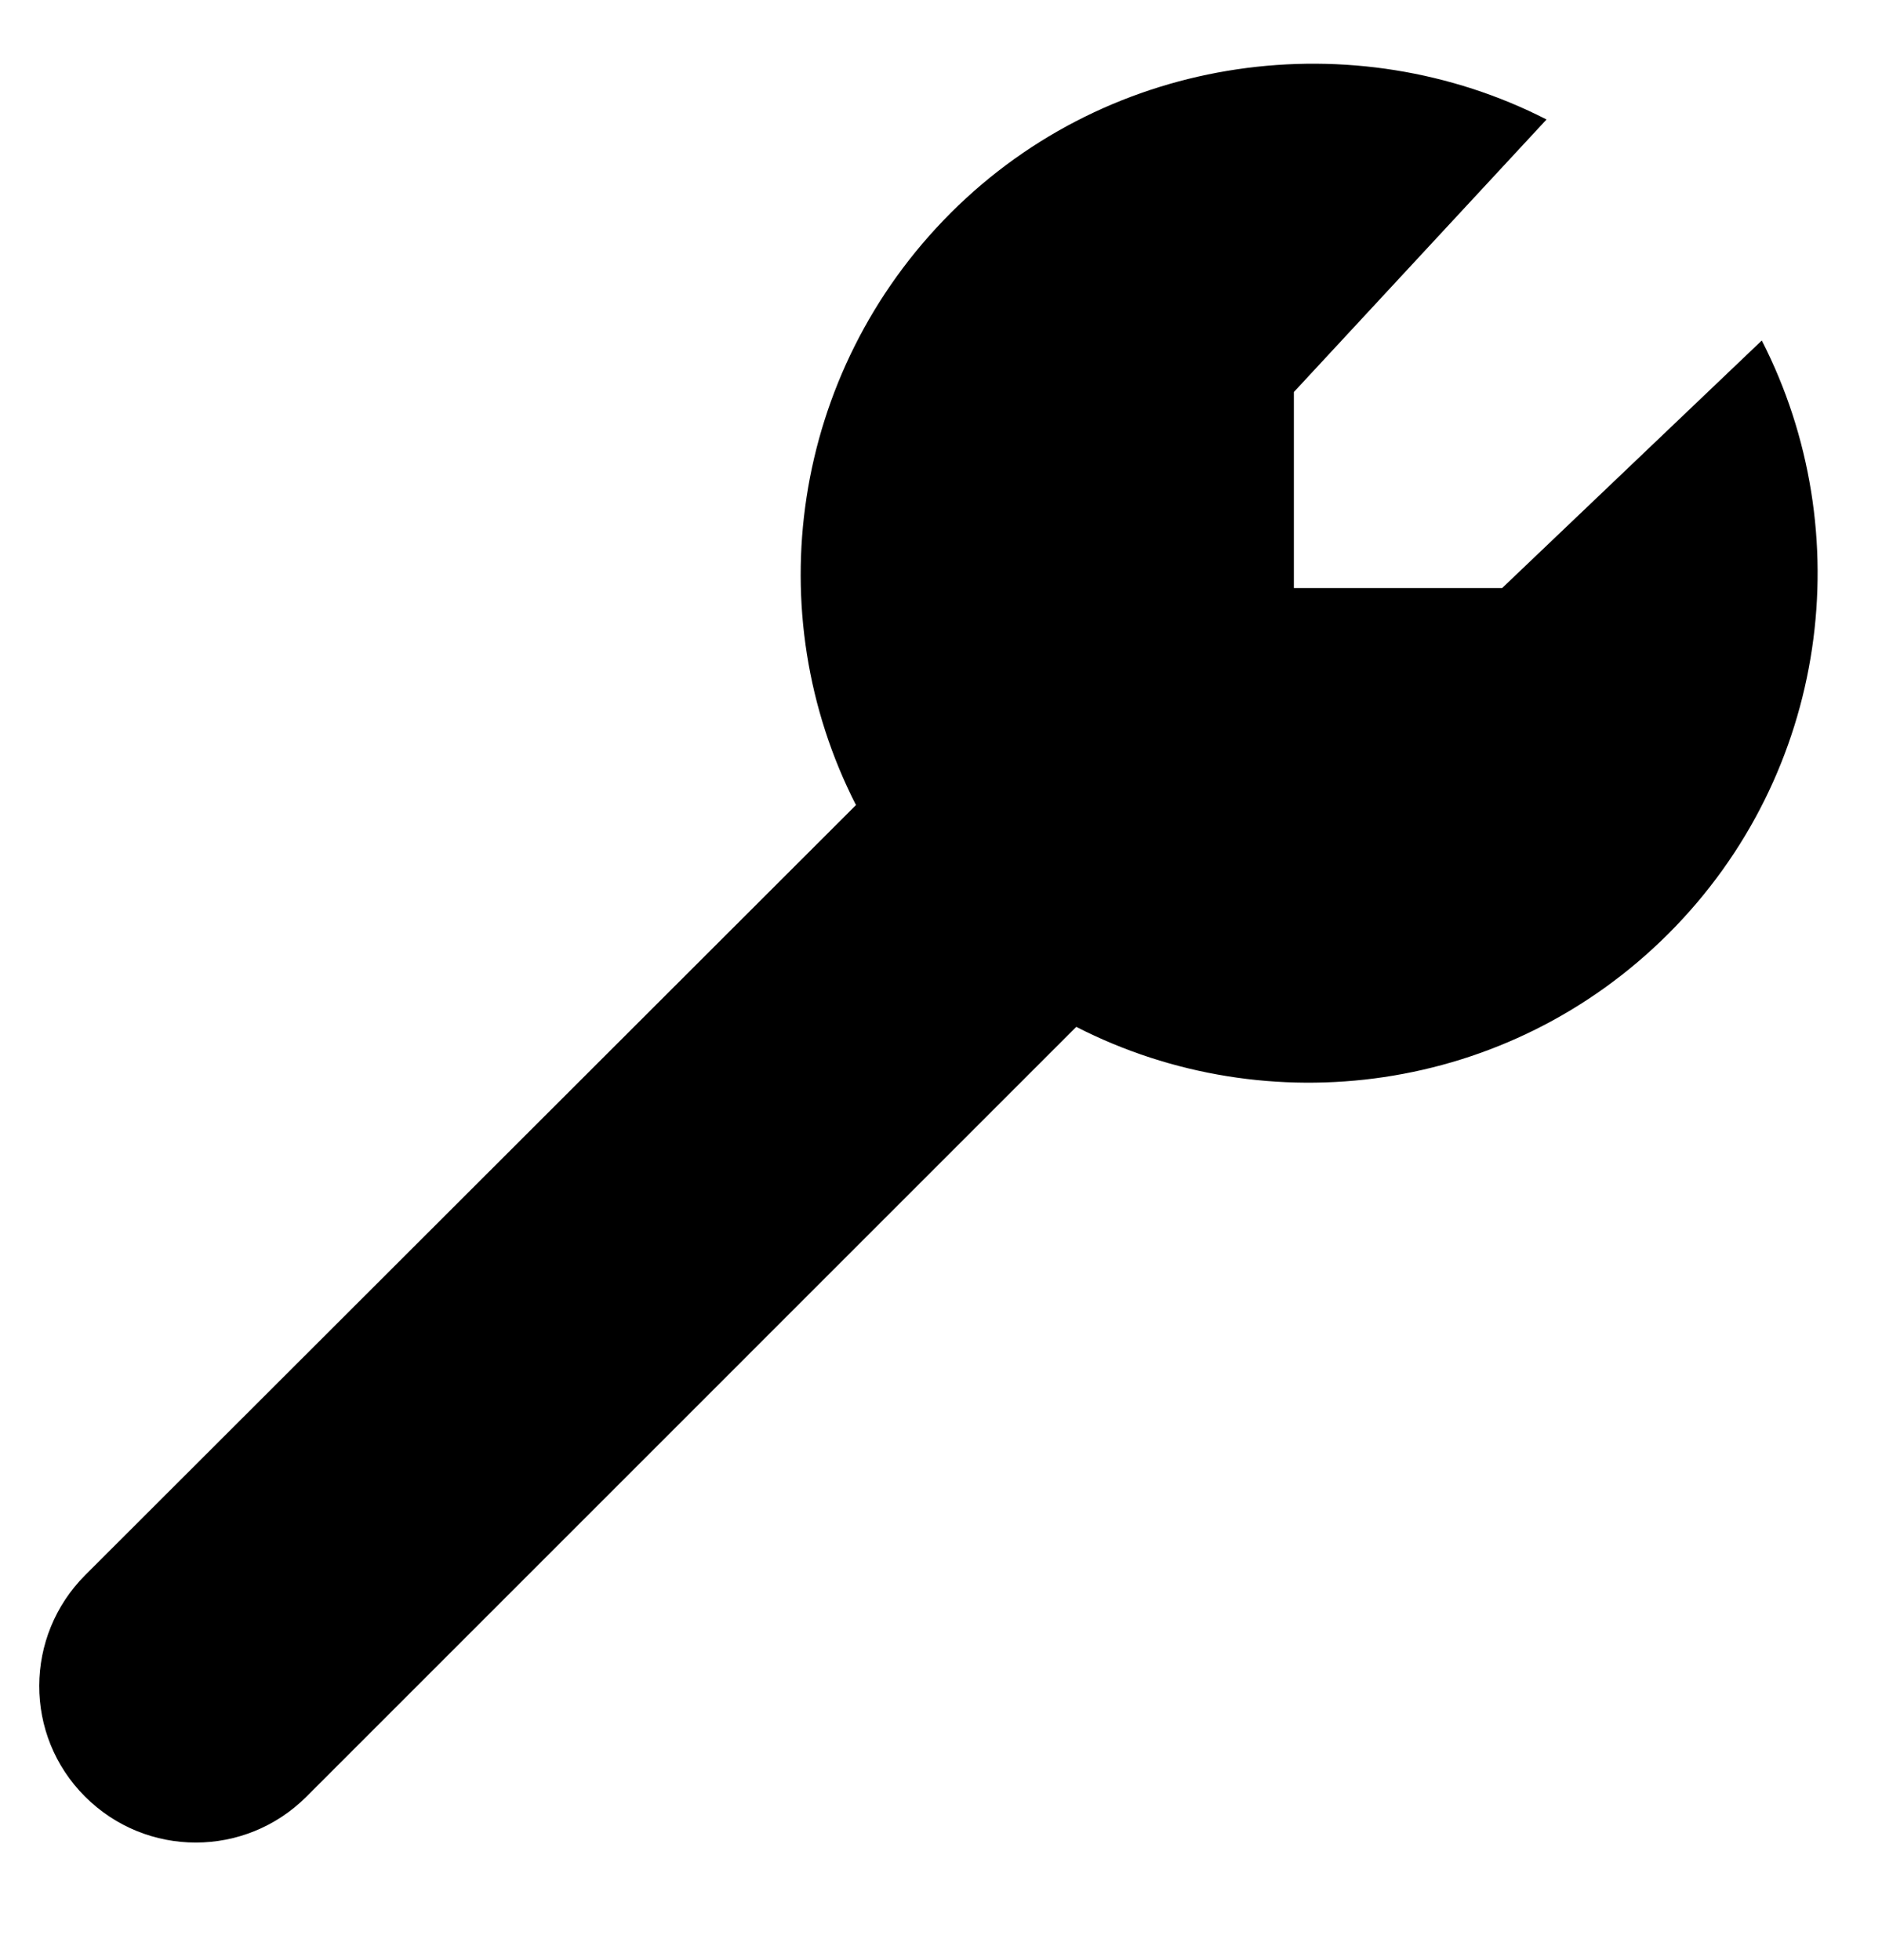 <svg xmlns="http://www.w3.org/2000/svg" width="24" height="25" viewBox="0 0 24 25">
  <g>
    <path d="M21.277 11.908C23.322 9.862 23.717 6.785 22.467 4.343L19.156 7.5 16.5 7.5 16.5 5 19.722 1.524C17.28.275 14.171.67 12.126 2.714 10.082 4.758 9.666 7.825 10.916 10.268L1.089 20.087C.308 20.867.302 22.133 1.084 22.914 1.865 23.696 3.128 23.696 3.909 22.914L13.725 13.097C16.168 14.347 19.234 13.951 21.277 11.908zM16.5 7.5L21 12.313"/>
    <path stroke="currentColor" d="M12.5 9L14 7.5M13.75 10.25L15.25 8.75M15 11.5L16.5 10"/>
  </g>
</svg>
